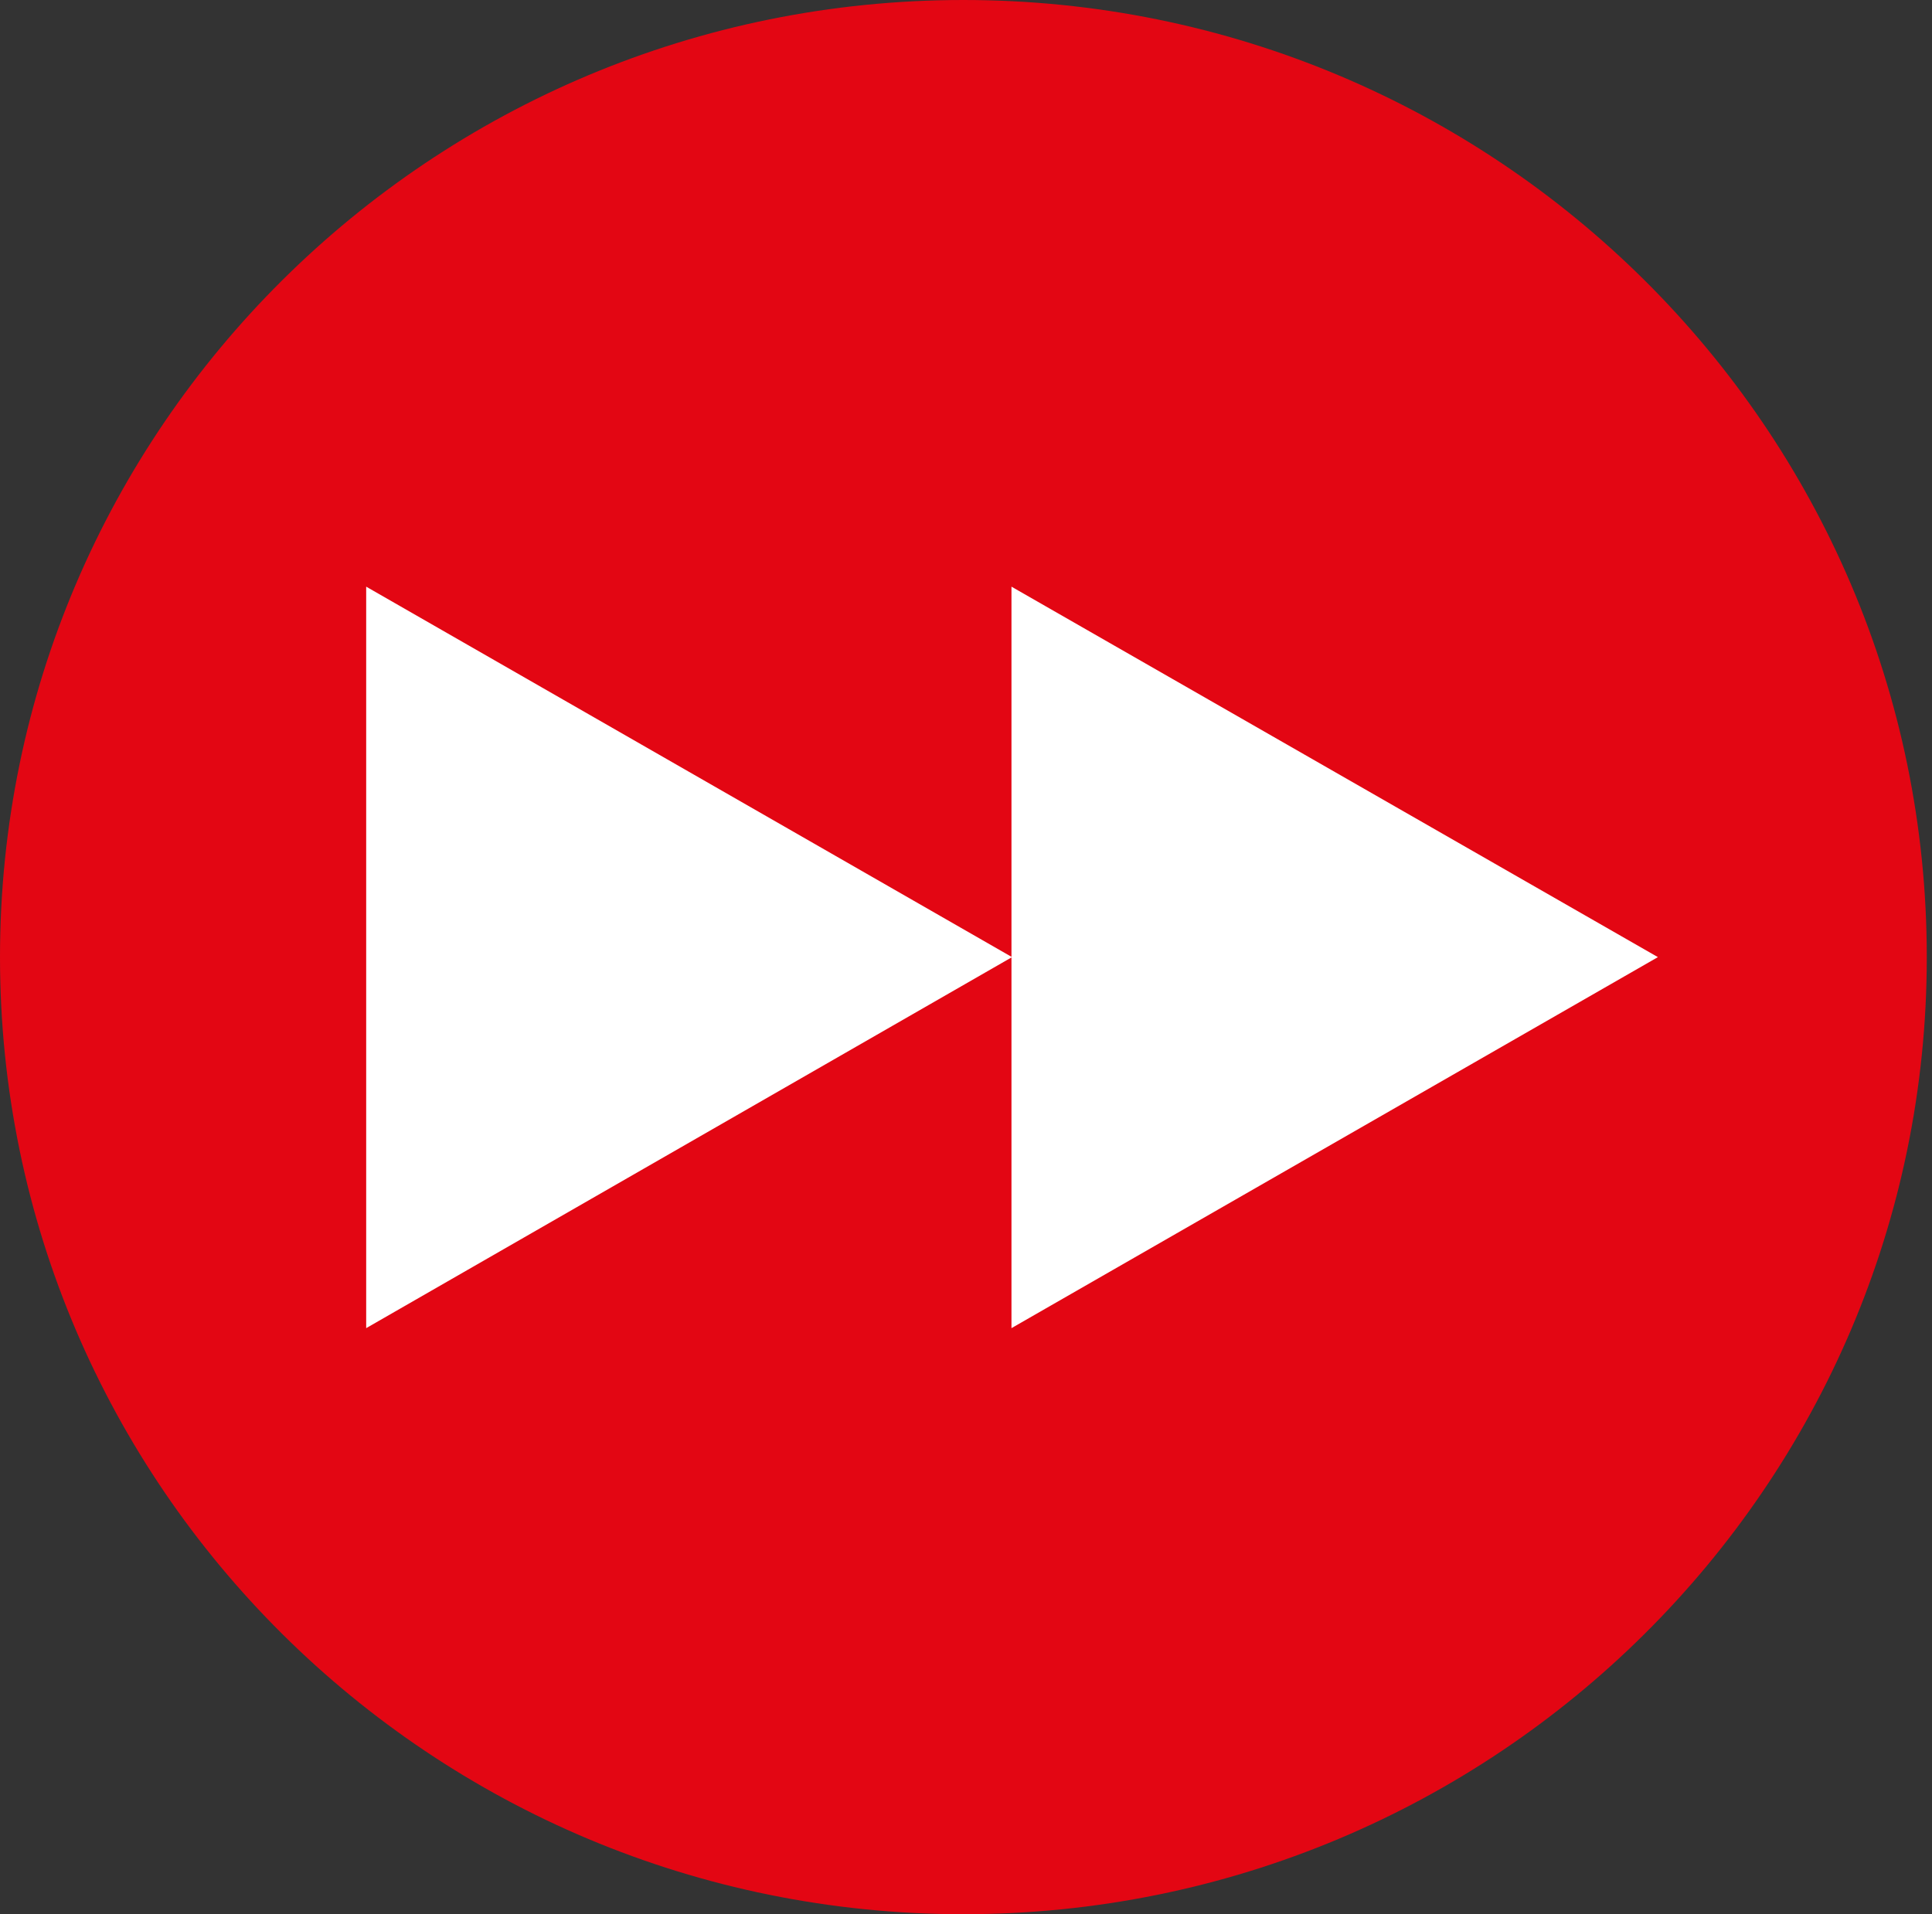 <svg xmlns="http://www.w3.org/2000/svg" width="110" height="109" viewBox="0 0 110 109" fill="none"><rect x="0" y="0" width="110" height="109" fill="#333333" stroke="none"/><path d="M54.851 109C85.145 109 109.703 84.6 109.703 54.5C109.703 24.401 85.145 0 54.851 0C24.558 0 0 24.401 0 54.5C0 84.6 24.558 109 54.851 109Z" fill="#E30613"></path><path d="M57.621 54.501L20.849 33.406V75.628L57.621 54.501Z" fill="white"></path><path d="M94.394 54.501L57.589 33.406V75.628L94.394 54.501Z" fill="white"></path></svg>